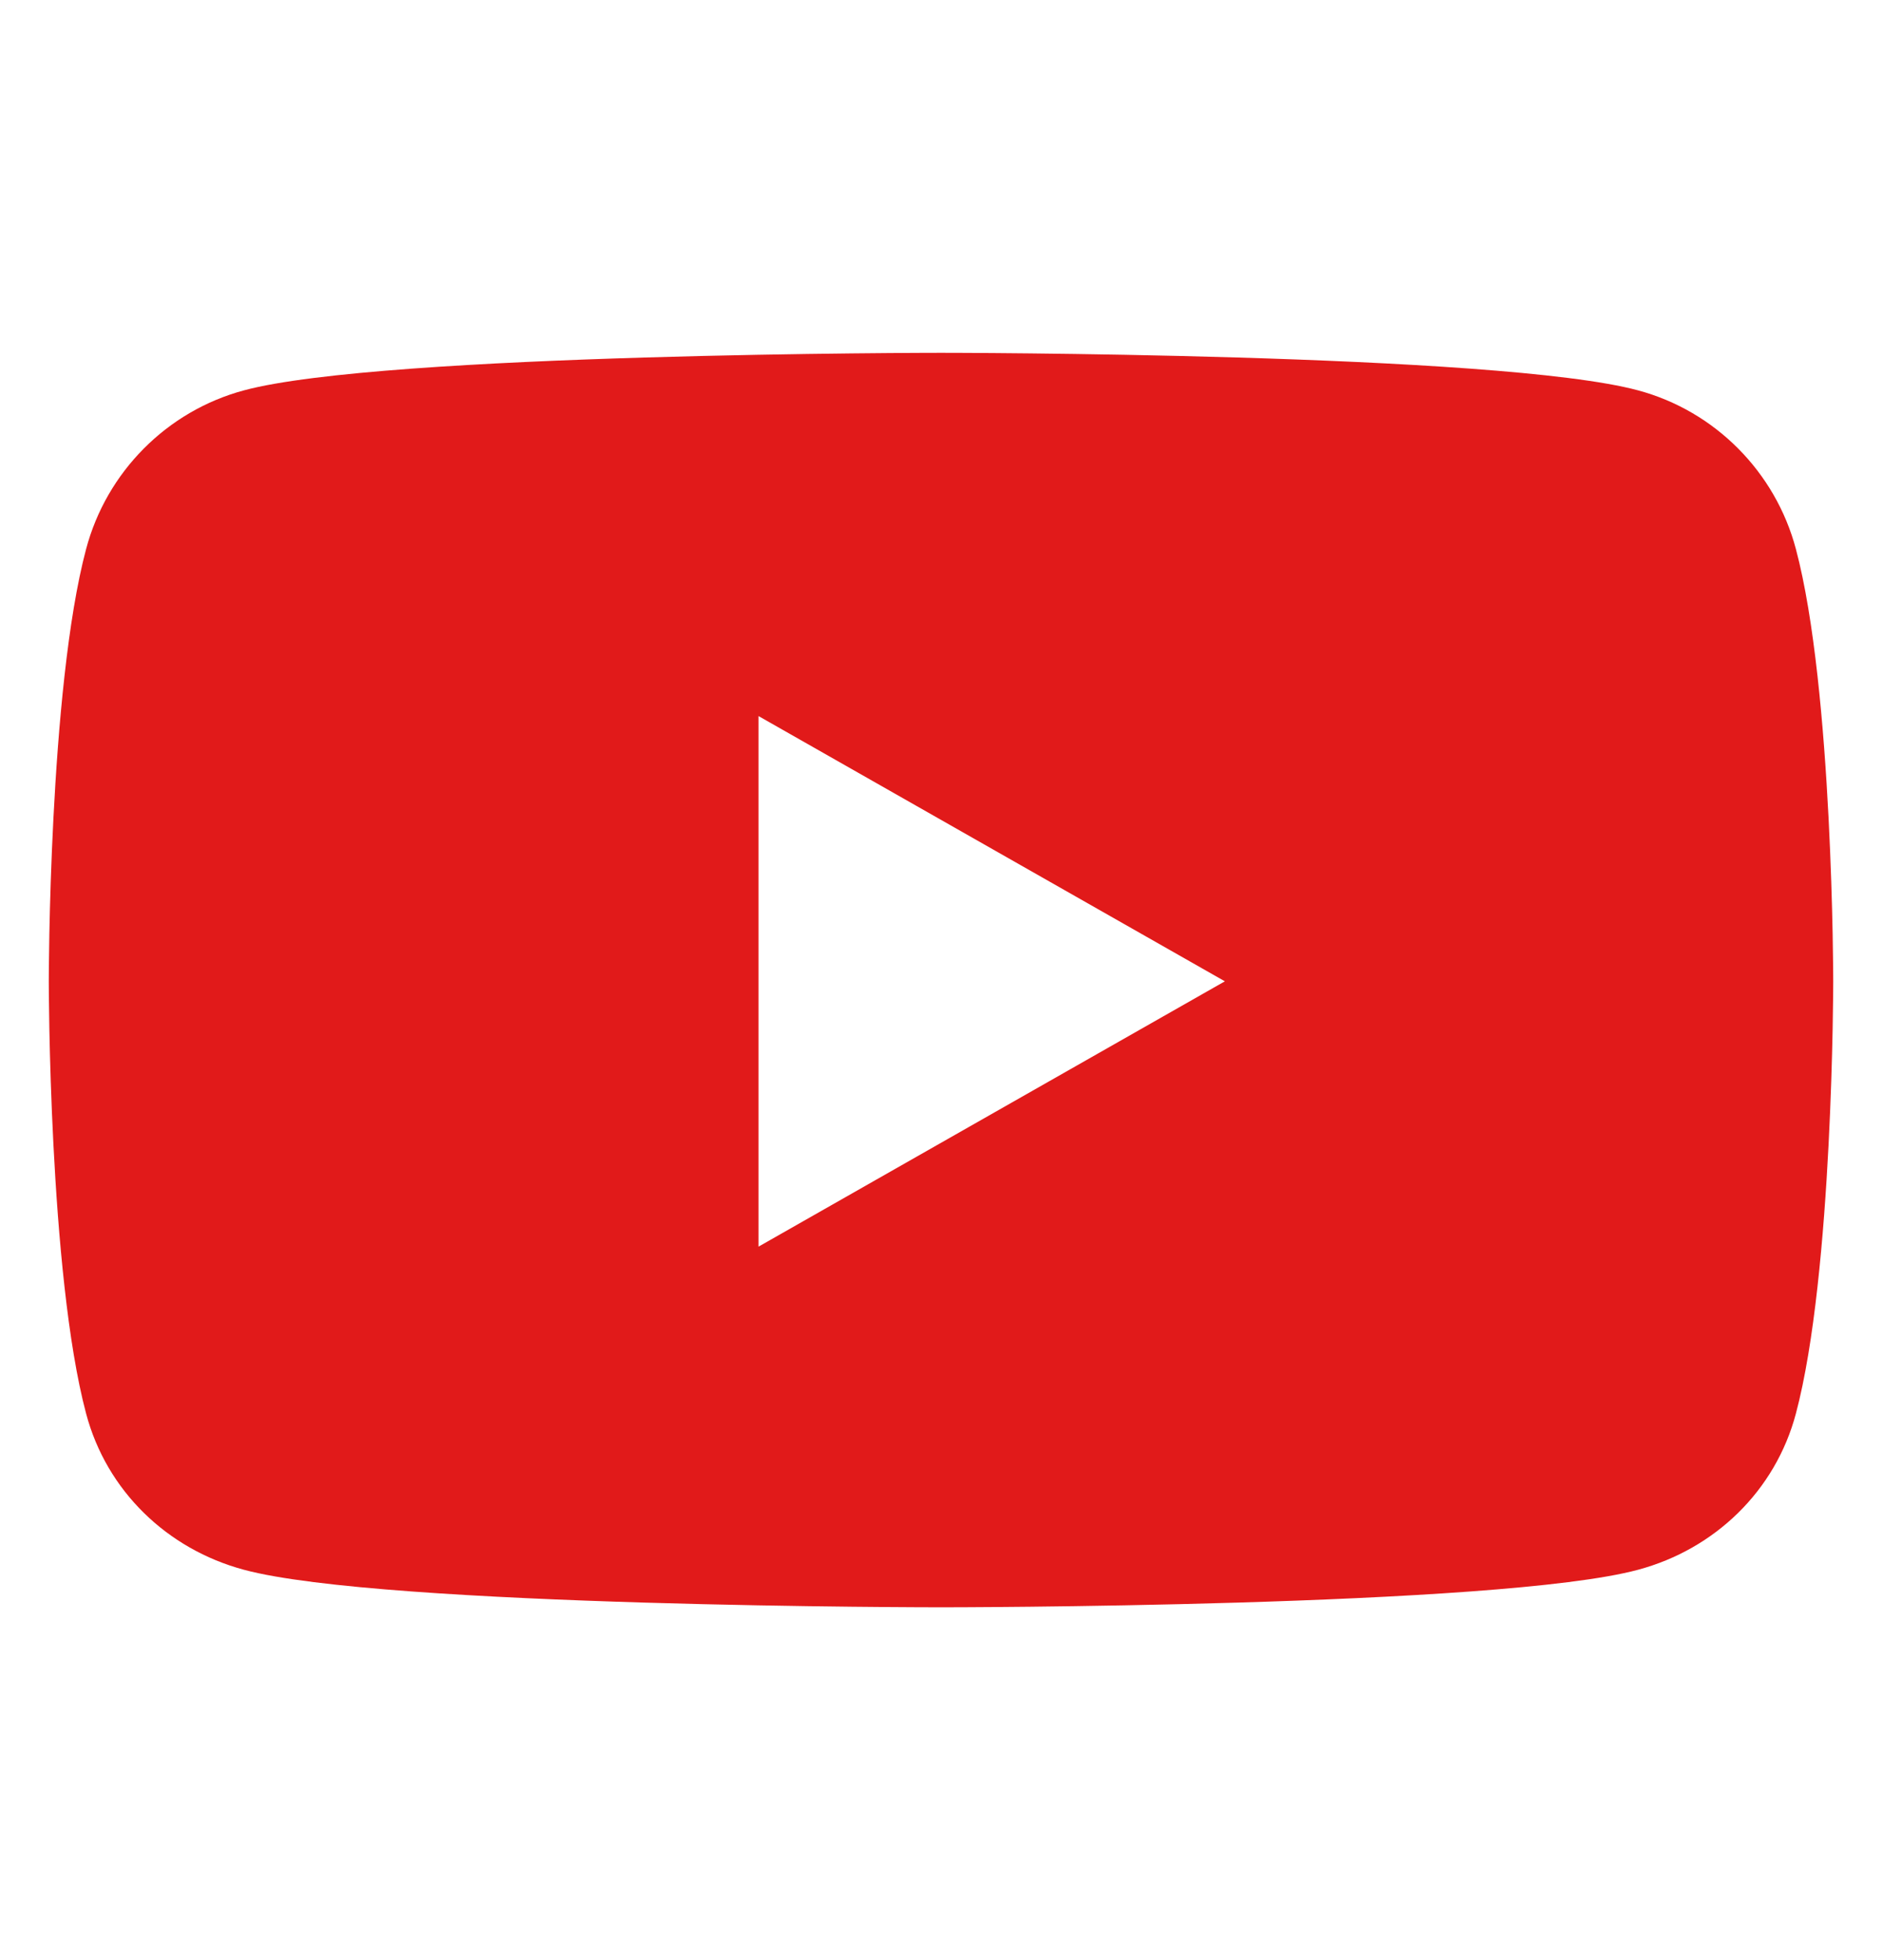 <svg width="24" height="25" viewBox="0 0 24 25" fill="none" xmlns="http://www.w3.org/2000/svg">
<path d="M22.902 7.003C22.641 6.018 21.869 5.242 20.89 4.979C19.116 4.5 12 4.5 12 4.5C12 4.5 4.884 4.5 3.11 4.979C2.131 5.242 1.359 6.018 1.098 7.003C0.622 8.79 0.622 12.516 0.622 12.516C0.622 12.516 0.622 16.243 1.098 18.029C1.359 19.014 2.131 19.758 3.11 20.021C4.884 20.5 12 20.5 12 20.5C12 20.5 19.116 20.5 20.89 20.021C21.869 19.758 22.641 19.014 22.902 18.029C23.378 16.243 23.378 12.516 23.378 12.516C23.378 12.516 23.378 8.79 22.902 7.003ZM9.673 15.9V9.133L15.62 12.516L9.673 15.9Z" fill="#E11A1A"/>
</svg>
